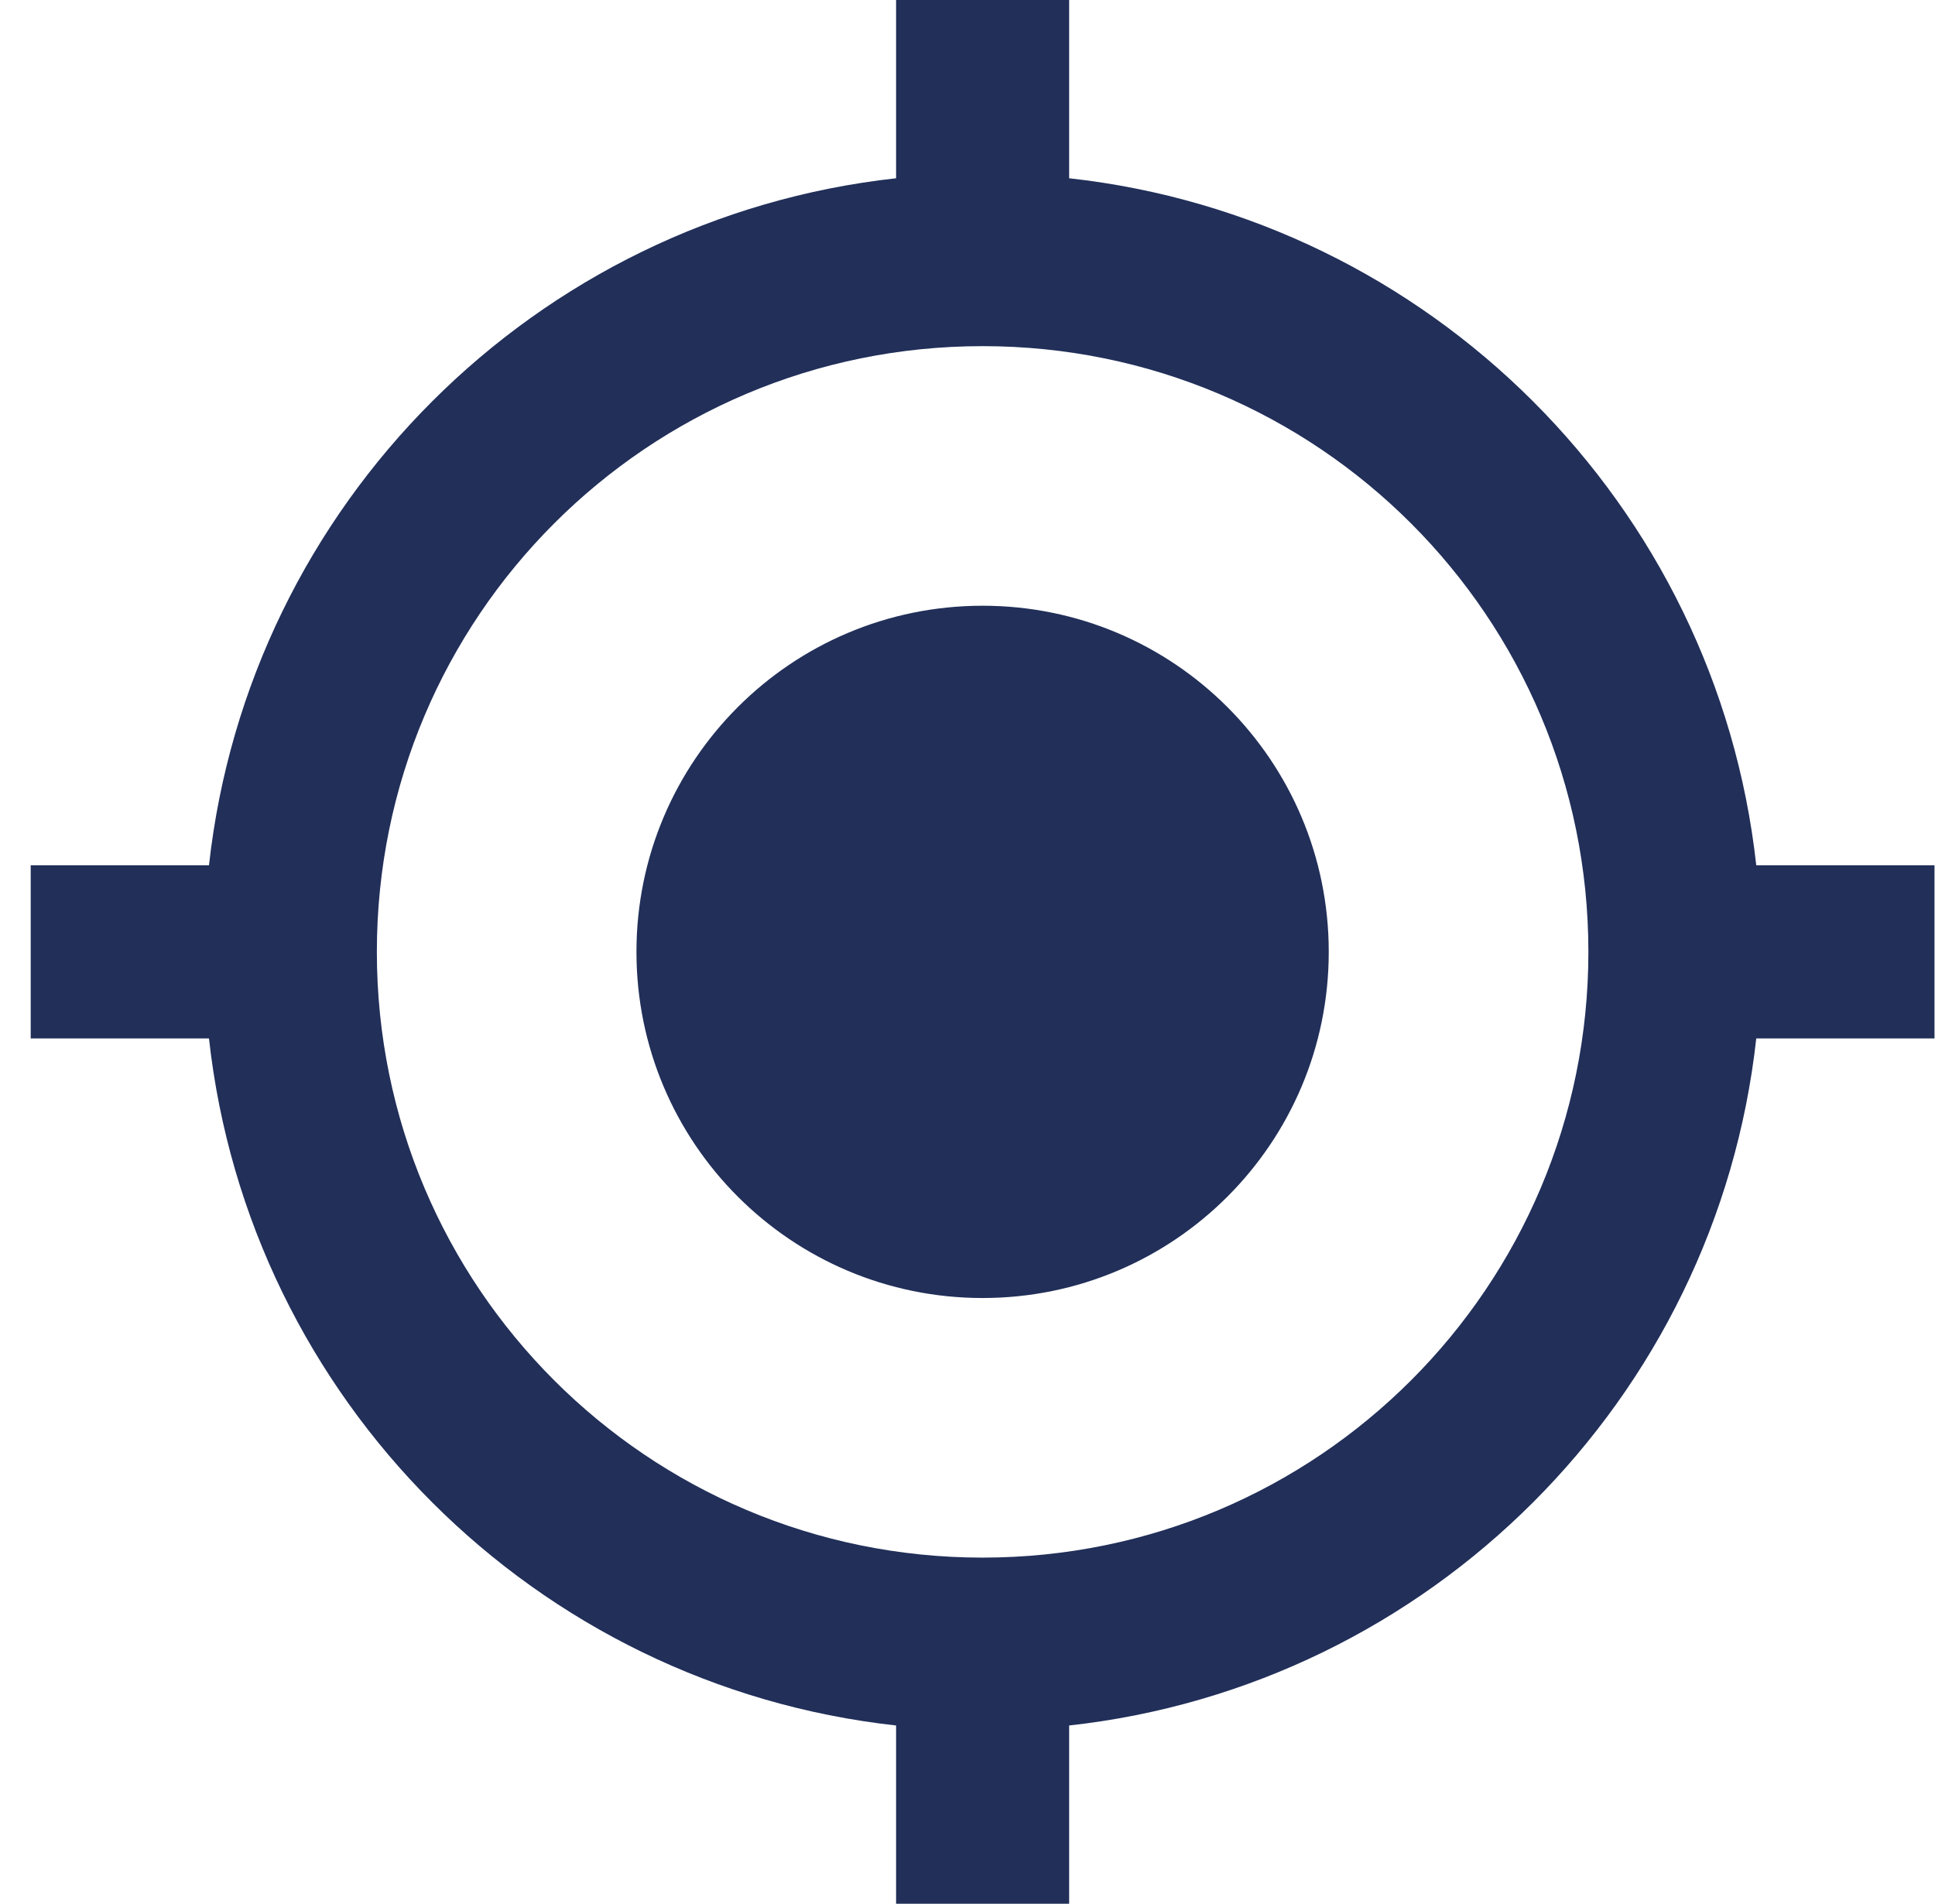 <?xml version="1.0" encoding="UTF-8"?>
<svg xmlns="http://www.w3.org/2000/svg" width="62" height="61" viewBox="0 0 62 61" fill="none">
  <path fill-rule="evenodd" clip-rule="evenodd" d="M31.484 19.409C25.357 19.409 20.393 24.372 20.393 30.5C20.393 36.628 25.357 41.591 31.484 41.591C37.612 41.591 42.575 36.628 42.575 30.5C42.575 24.372 37.612 19.409 31.484 19.409ZM56.273 27.727C54.997 16.165 45.819 6.987 34.257 5.712V0H28.712V5.712C17.149 6.987 7.972 16.165 6.696 27.727H0.984V33.273H6.696C7.972 44.835 17.149 54.013 28.712 55.288V61H34.257V55.288C45.819 54.013 54.997 44.835 56.273 33.273H61.984V27.727H56.273ZM31.484 49.909C20.754 49.909 12.075 41.23 12.075 30.5C12.075 19.77 20.754 11.091 31.484 11.091C42.215 11.091 50.894 19.77 50.894 30.5C50.894 41.23 42.215 49.909 31.484 49.909Z" fill="#212F59"></path>
</svg>
